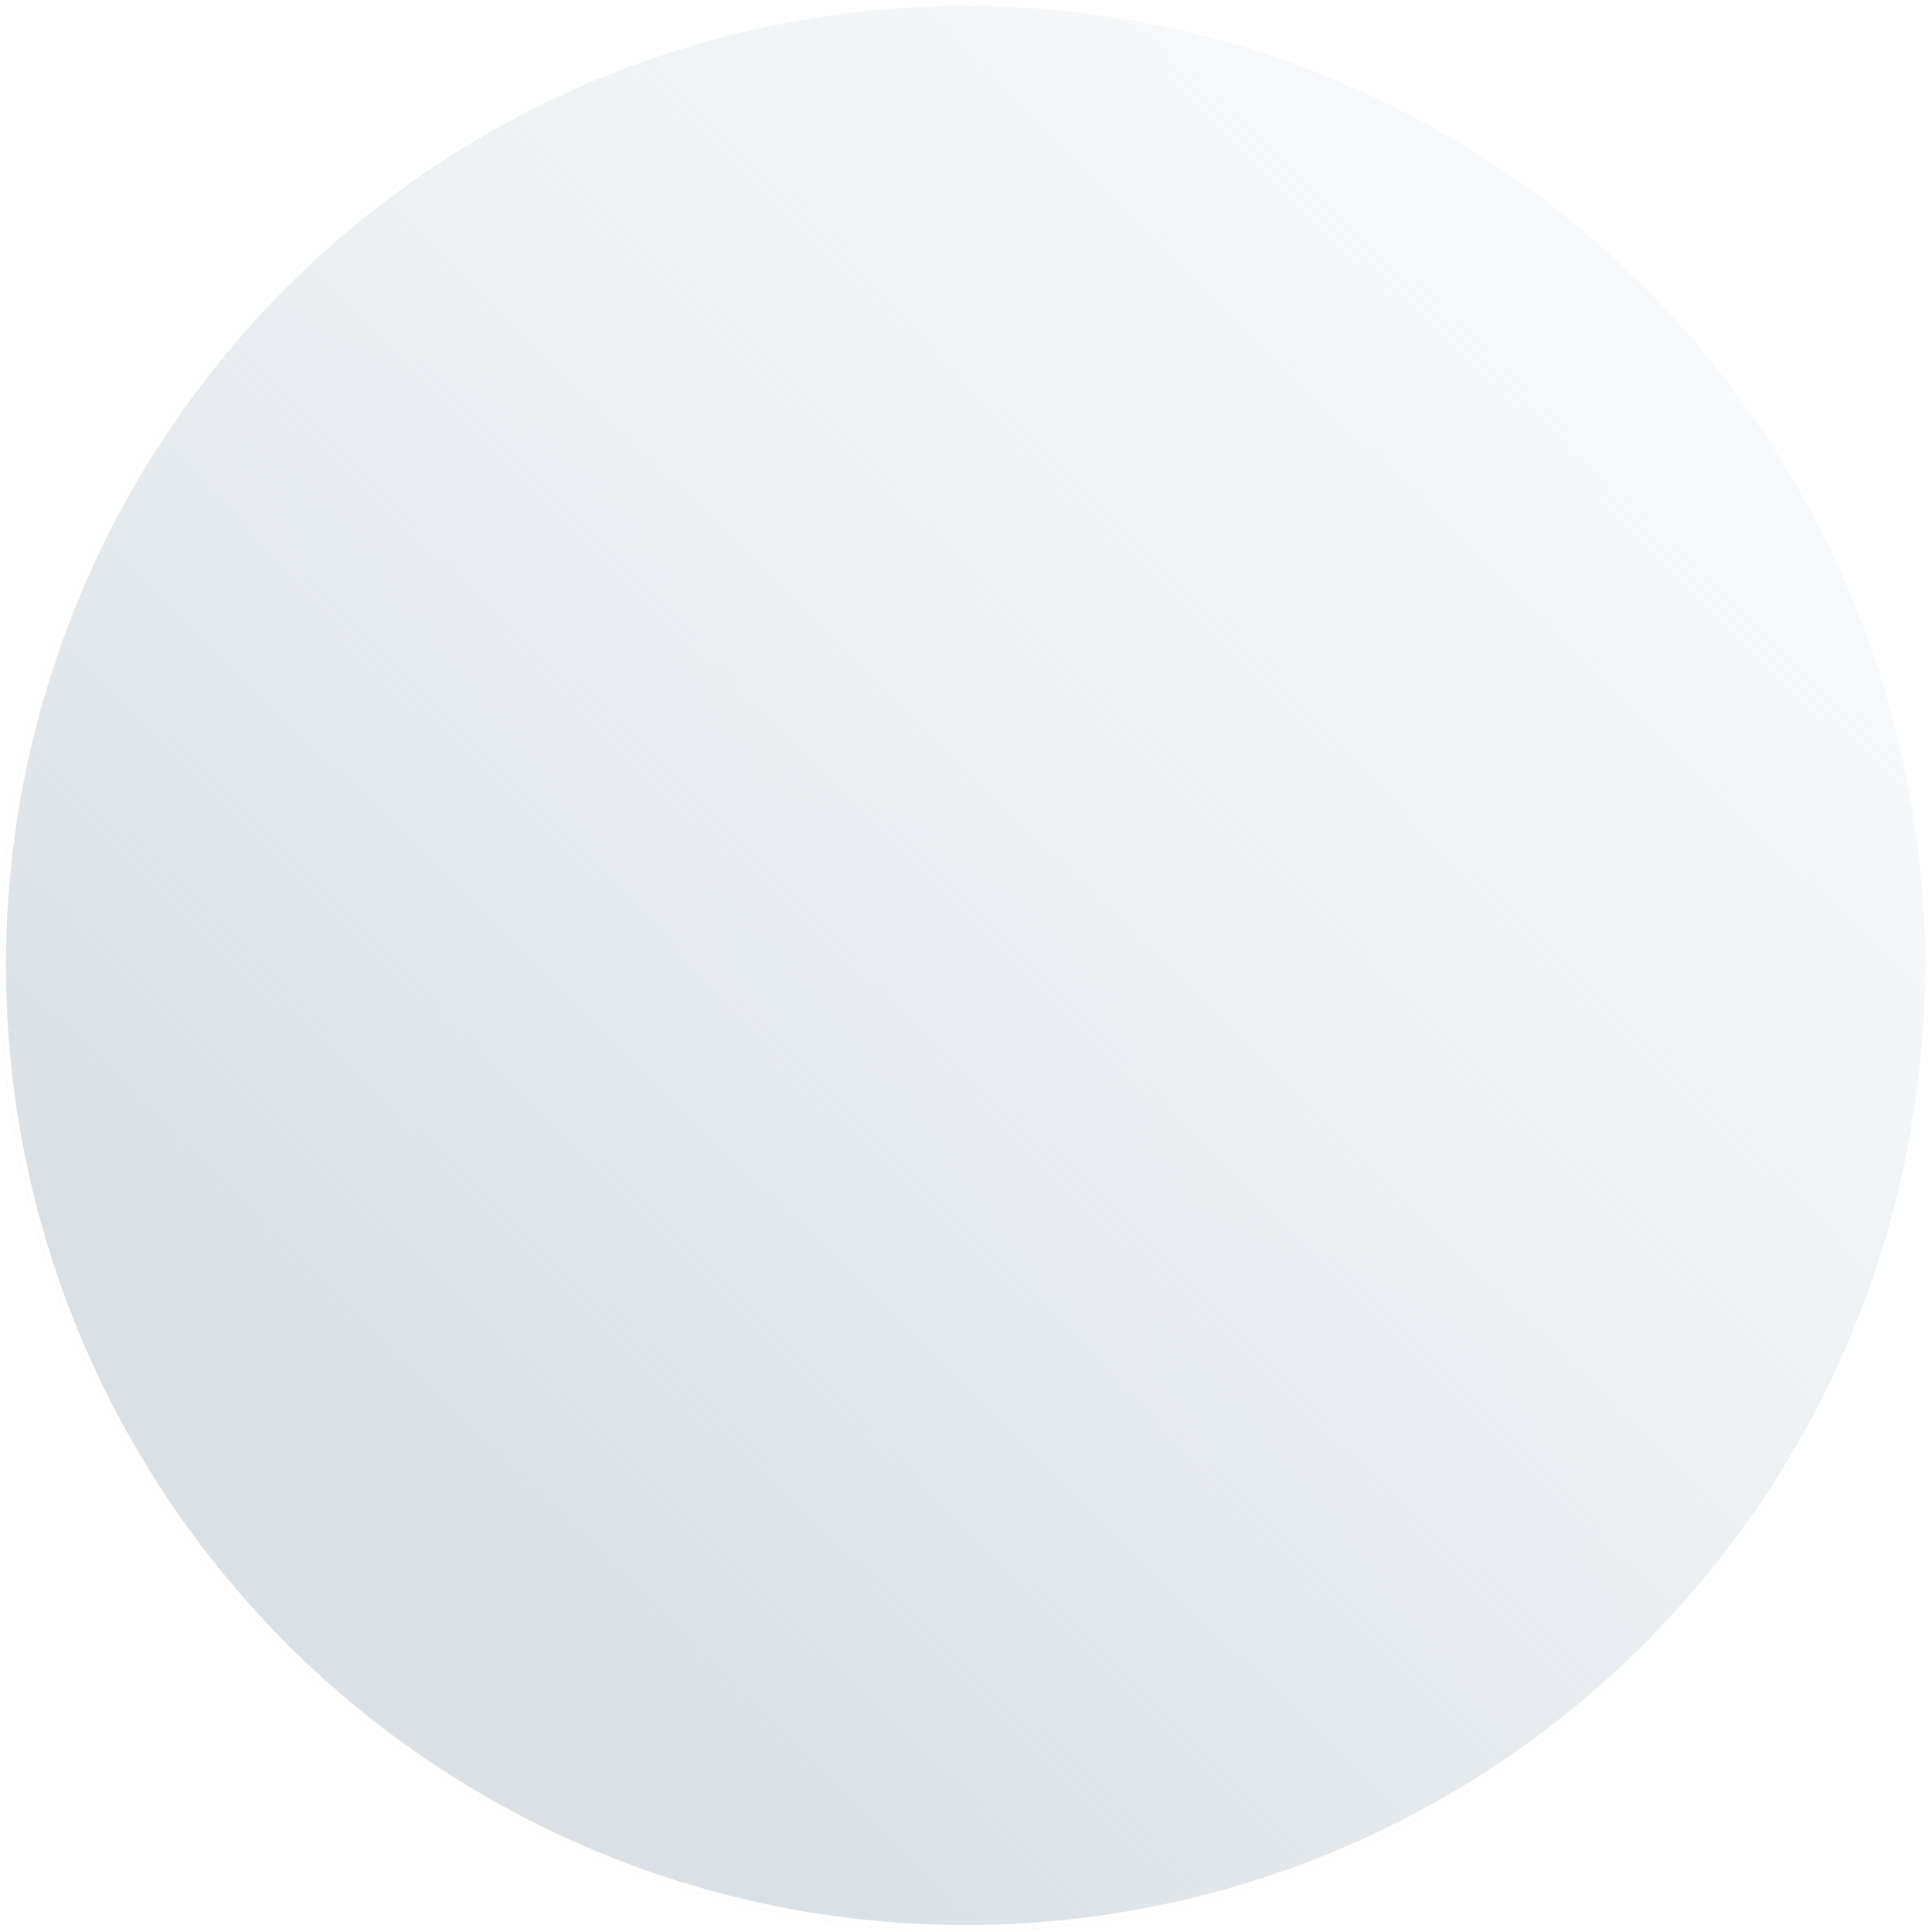 <?xml version="1.0" encoding="UTF-8"?> <svg xmlns="http://www.w3.org/2000/svg" width="649" height="649" viewBox="0 0 649 649" fill="none"><g filter="url(#filter0_n_2011_890)"><circle cx="324.333" cy="324.333" r="324.333" fill="url(#paint0_linear_2011_890)"></circle><circle cx="324.333" cy="324.333" r="323.333" stroke="white" stroke-width="2"></circle></g><defs><filter id="filter0_n_2011_890" x="0" y="0" width="648.665" height="648.665" filterUnits="userSpaceOnUse" color-interpolation-filters="sRGB"><feFlood flood-opacity="0" result="BackgroundImageFix"></feFlood><feBlend mode="normal" in="SourceGraphic" in2="BackgroundImageFix" result="shape"></feBlend><feTurbulence type="fractalNoise" baseFrequency="2 2" stitchTiles="stitch" numOctaves="3" result="noise" seed="9979"></feTurbulence><feColorMatrix in="noise" type="luminanceToAlpha" result="alphaNoise"></feColorMatrix><feComponentTransfer in="alphaNoise" result="coloredNoise1"><feFuncA type="discrete"></feFuncA></feComponentTransfer><feComposite operator="in" in2="shape" in="coloredNoise1" result="noise1Clipped"></feComposite><feFlood flood-color="rgba(255, 255, 255, 0.25)" result="color1Flood"></feFlood><feComposite operator="in" in2="noise1Clipped" in="color1Flood" result="color1"></feComposite><feMerge result="effect1_noise_2011_890"><feMergeNode in="shape"></feMergeNode><feMergeNode in="color1"></feMergeNode></feMerge></filter><linearGradient id="paint0_linear_2011_890" x1="608.072" y1="154.779" x2="195.631" y2="574.726" gradientUnits="userSpaceOnUse"><stop stop-color="#E7ECF1" stop-opacity="0.3"></stop><stop offset="1" stop-color="#D9E0E6"></stop></linearGradient></defs></svg> 